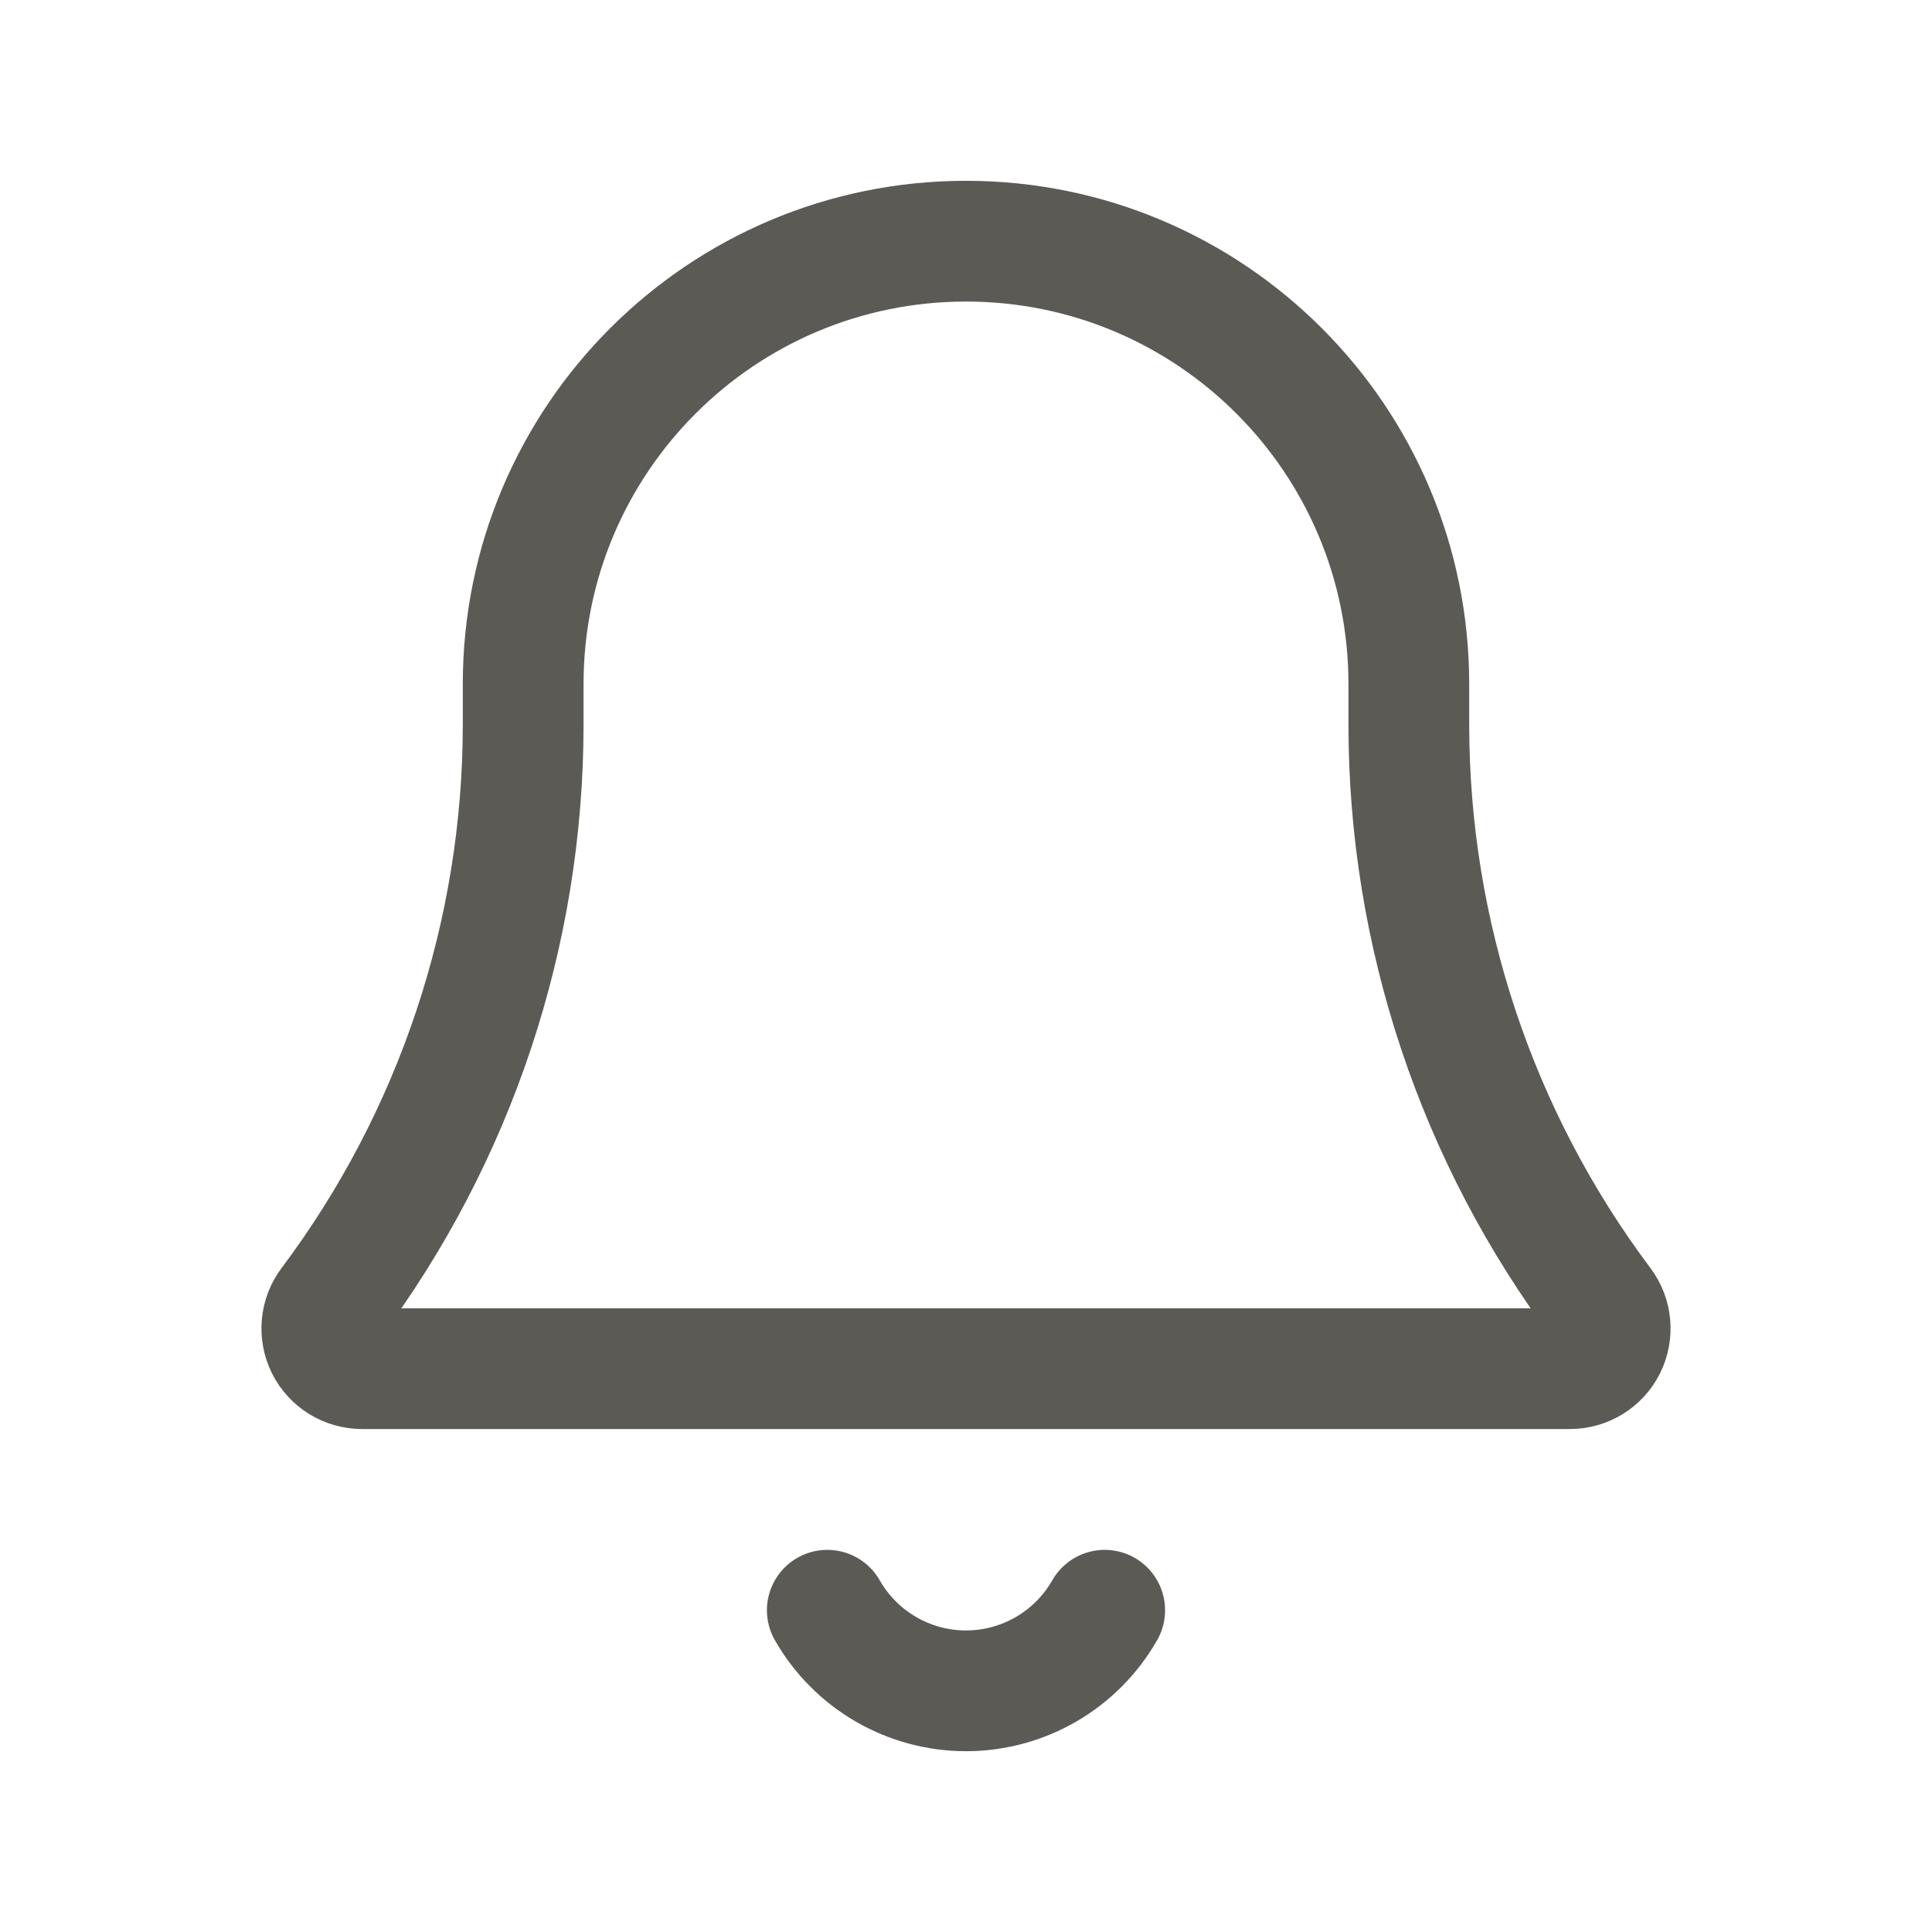 <svg width="24" height="24" viewBox="0 0 24 24" fill="none" xmlns="http://www.w3.org/2000/svg">
<path d="M13.723 20.003C13.37 20.622 12.712 21.004 12 21.004C11.288 21.004 10.63 20.622 10.277 20.003" stroke="#5C5A55" stroke-width="1.5" stroke-linecap="round" stroke-linejoin="round"/>
<path fill-rule="evenodd" clip-rule="evenodd" d="M6.499 8.999V8.498C6.499 5.459 8.962 2.996 12 2.996V2.996C15.038 2.996 17.501 5.459 17.501 8.498V8.999V8.999C17.501 11.596 18.344 14.124 19.902 16.202V16.202C20.016 16.353 20.034 16.556 19.95 16.726C19.865 16.895 19.692 17.002 19.502 17.002H4.498C4.308 17.002 4.135 16.895 4.05 16.726C3.966 16.556 3.984 16.353 4.098 16.202V16.202C5.656 14.124 6.499 11.596 6.499 8.999L6.499 8.999Z" stroke="#5C5A55" stroke-width="1.5" stroke-linecap="round" stroke-linejoin="round"/>
</svg>
